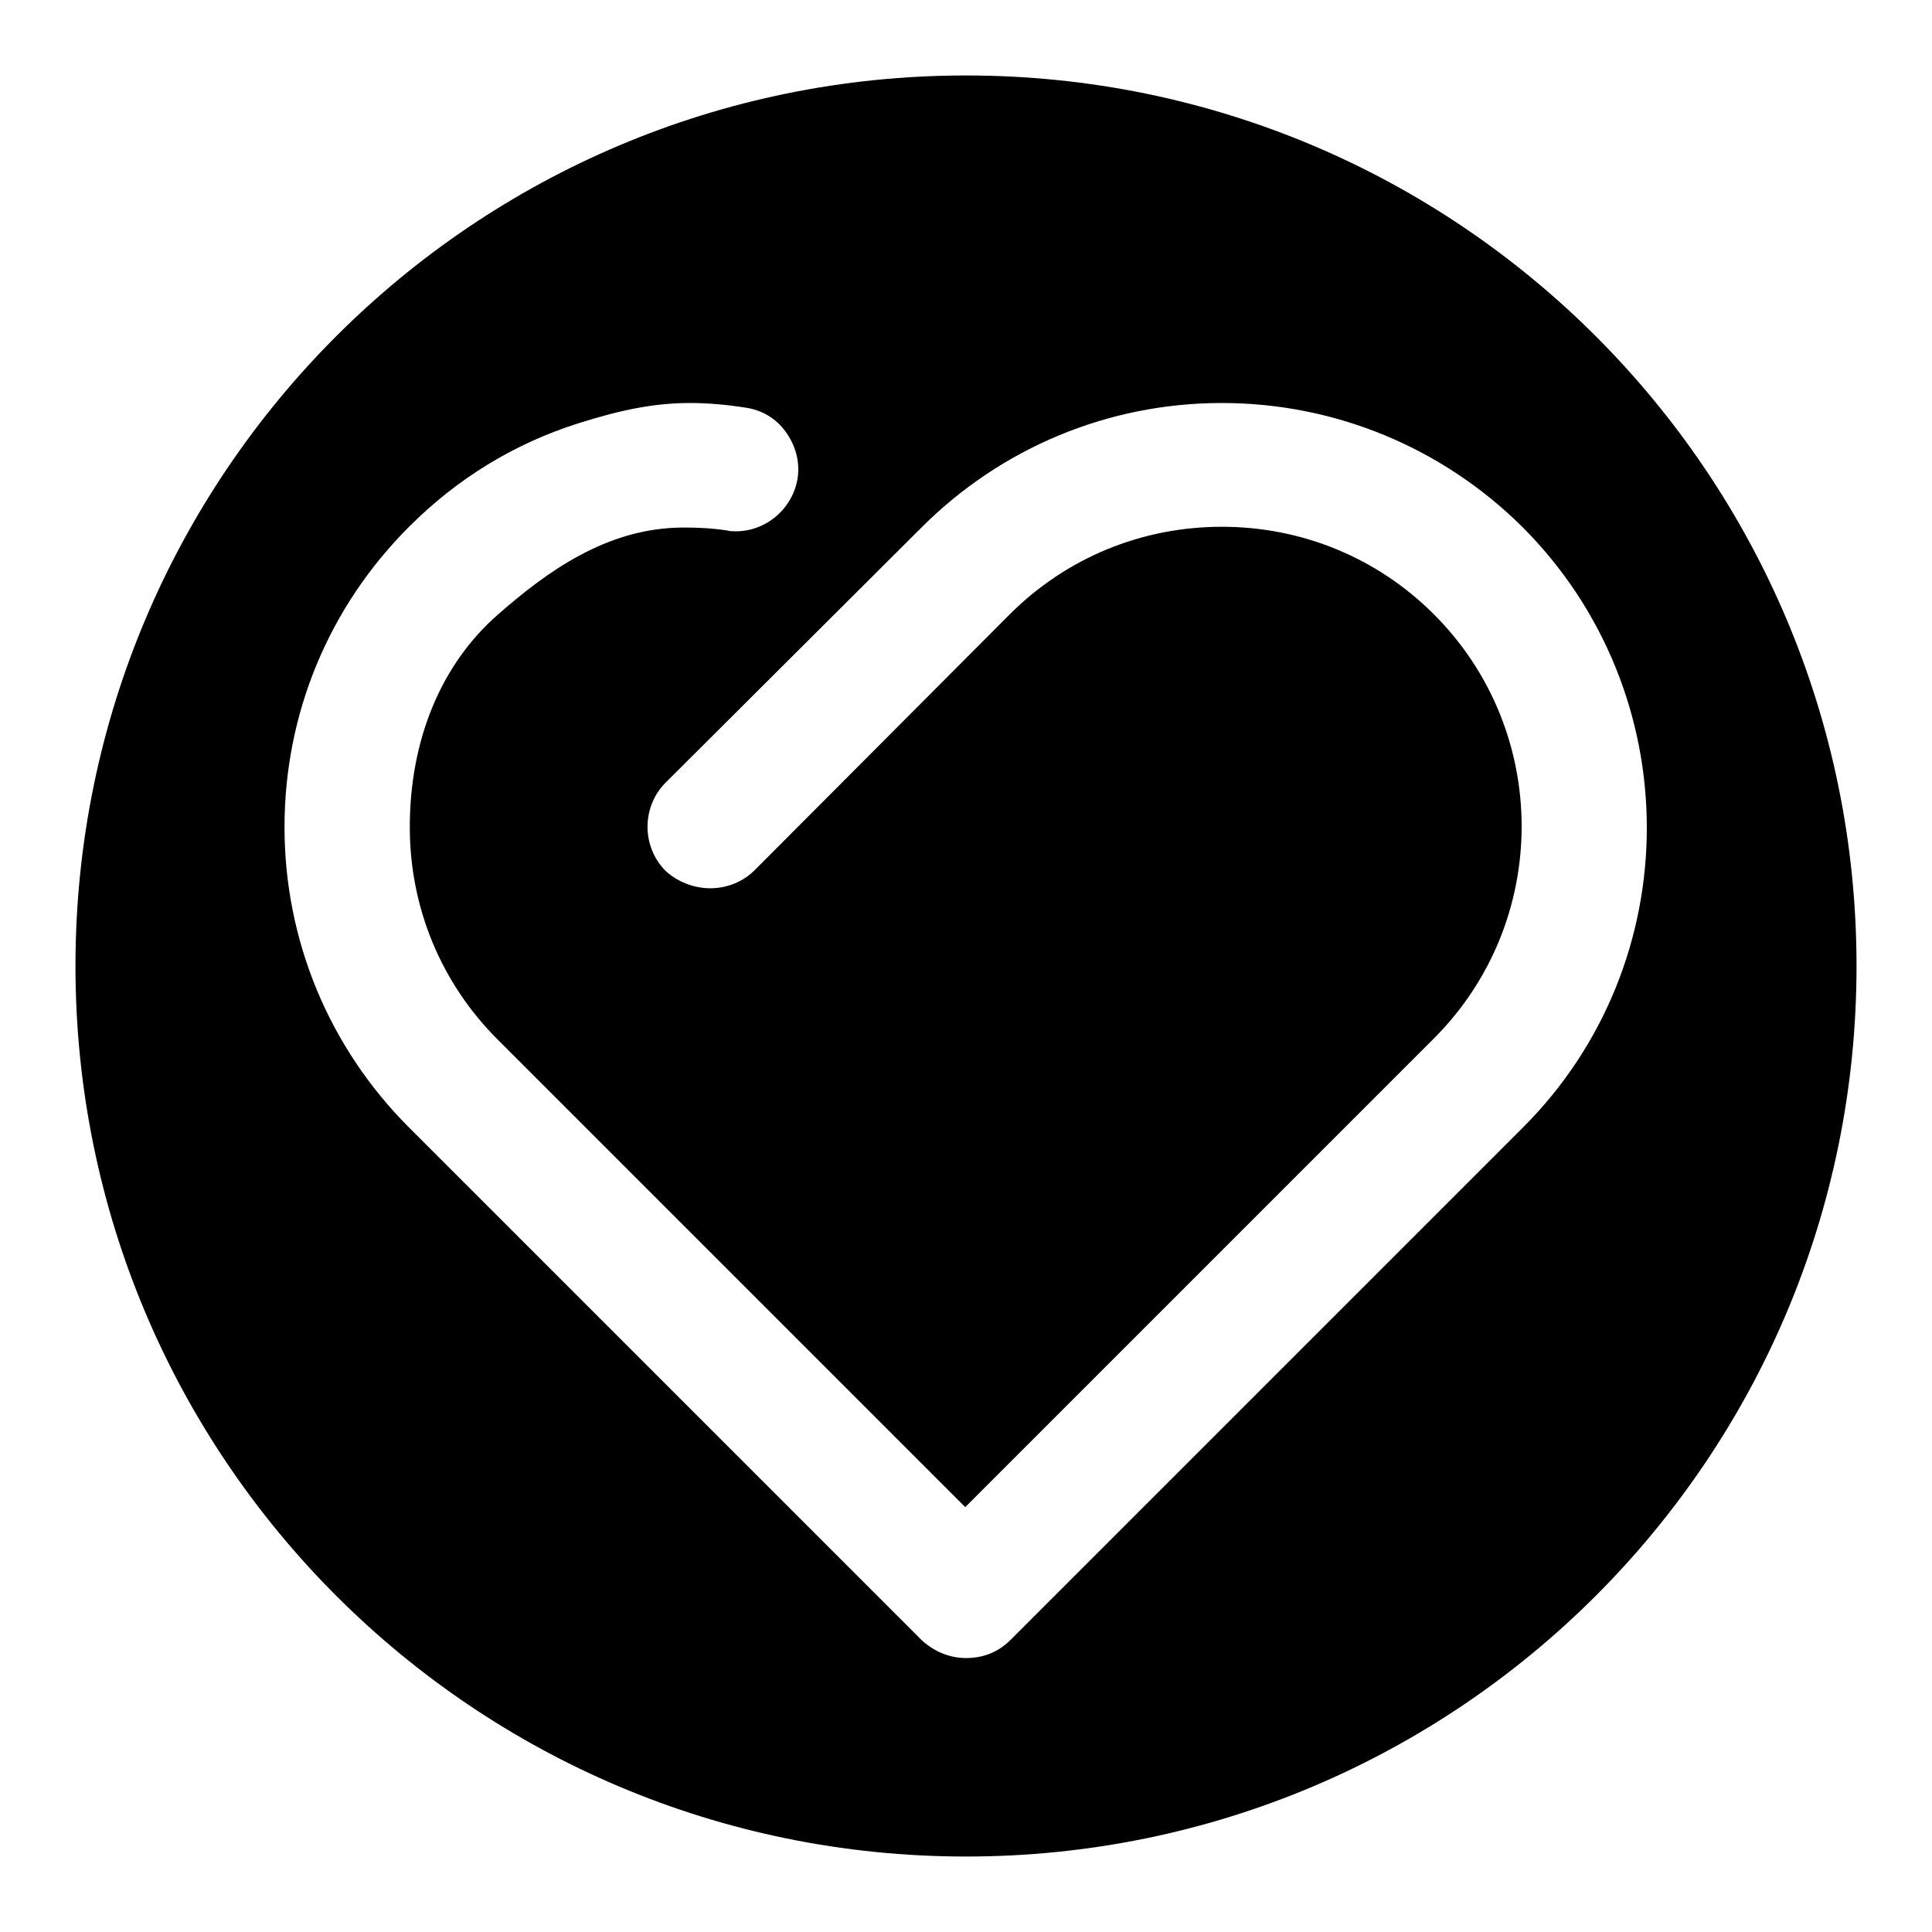 <?xml version="1.0" encoding="utf-8"?>
<!-- Svg Vector Icons : http://www.onlinewebfonts.com/icon -->
<!DOCTYPE svg PUBLIC "-//W3C//DTD SVG 1.1//EN" "http://www.w3.org/Graphics/SVG/1.1/DTD/svg11.dtd">
<svg version="1.1" xmlns="http://www.w3.org/2000/svg" xmlns:xlink="http://www.w3.org/1999/xlink" x="0px" y="0px" viewBox="0 0 256 256" enable-background="new 0 0 256 256" xml:space="preserve">
<g><g><path fill="#000000" d="M128,10C62.8,10,10,62.8,10,128c0,65.2,52.8,118,118,118c65.2,0,118-52.8,118-118C246,62.8,193.2,10,128,10z M201.8,149.4l-67.9,67.9c-1.6,1.6-3.6,2.4-5.9,2.4c-2.2,0-4.3-0.9-5.9-2.4l-67.9-67.9c-10.6-10.6-16.5-24.8-16.5-39.8c0-15.1,5.9-29.2,16.5-39.8c6.4-6.4,13.9-11,22.4-13.7c6-1.9,10.3-2.7,14.9-2.7c2.2,0,4.6,0.2,7.2,0.6c2.2,0.3,4.1,1.4,5.4,3.2c1.3,1.8,1.9,3.9,1.6,6.1c-0.6,4-4.1,7.1-8.2,7.1c-0.4,0-0.8,0-1.1-0.1c-1.9-0.3-3.8-0.4-5.8-0.4c-10.2,0-18.2,5.9-24.7,11.6c-7.5,6.6-11.6,16.6-11.6,28.1c0,10.6,4.1,20.6,11.6,28.1l62,62l62.1-62.1c15.5-15.5,15.5-40.7,0-56.2c-7.5-7.5-17.5-11.6-28.1-11.6s-20.6,4.1-28.1,11.6L100,115.3c-1.5,1.5-3.6,2.4-5.9,2.4c-2.2,0-4.4-0.9-5.9-2.3c-3.2-3.2-3.2-8.5,0-11.7l33.9-33.8c10.6-10.6,24.8-16.5,39.8-16.5s29.2,5.9,39.8,16.4C223.7,91.8,223.7,127.5,201.8,149.4z"/></g></g>
</svg>